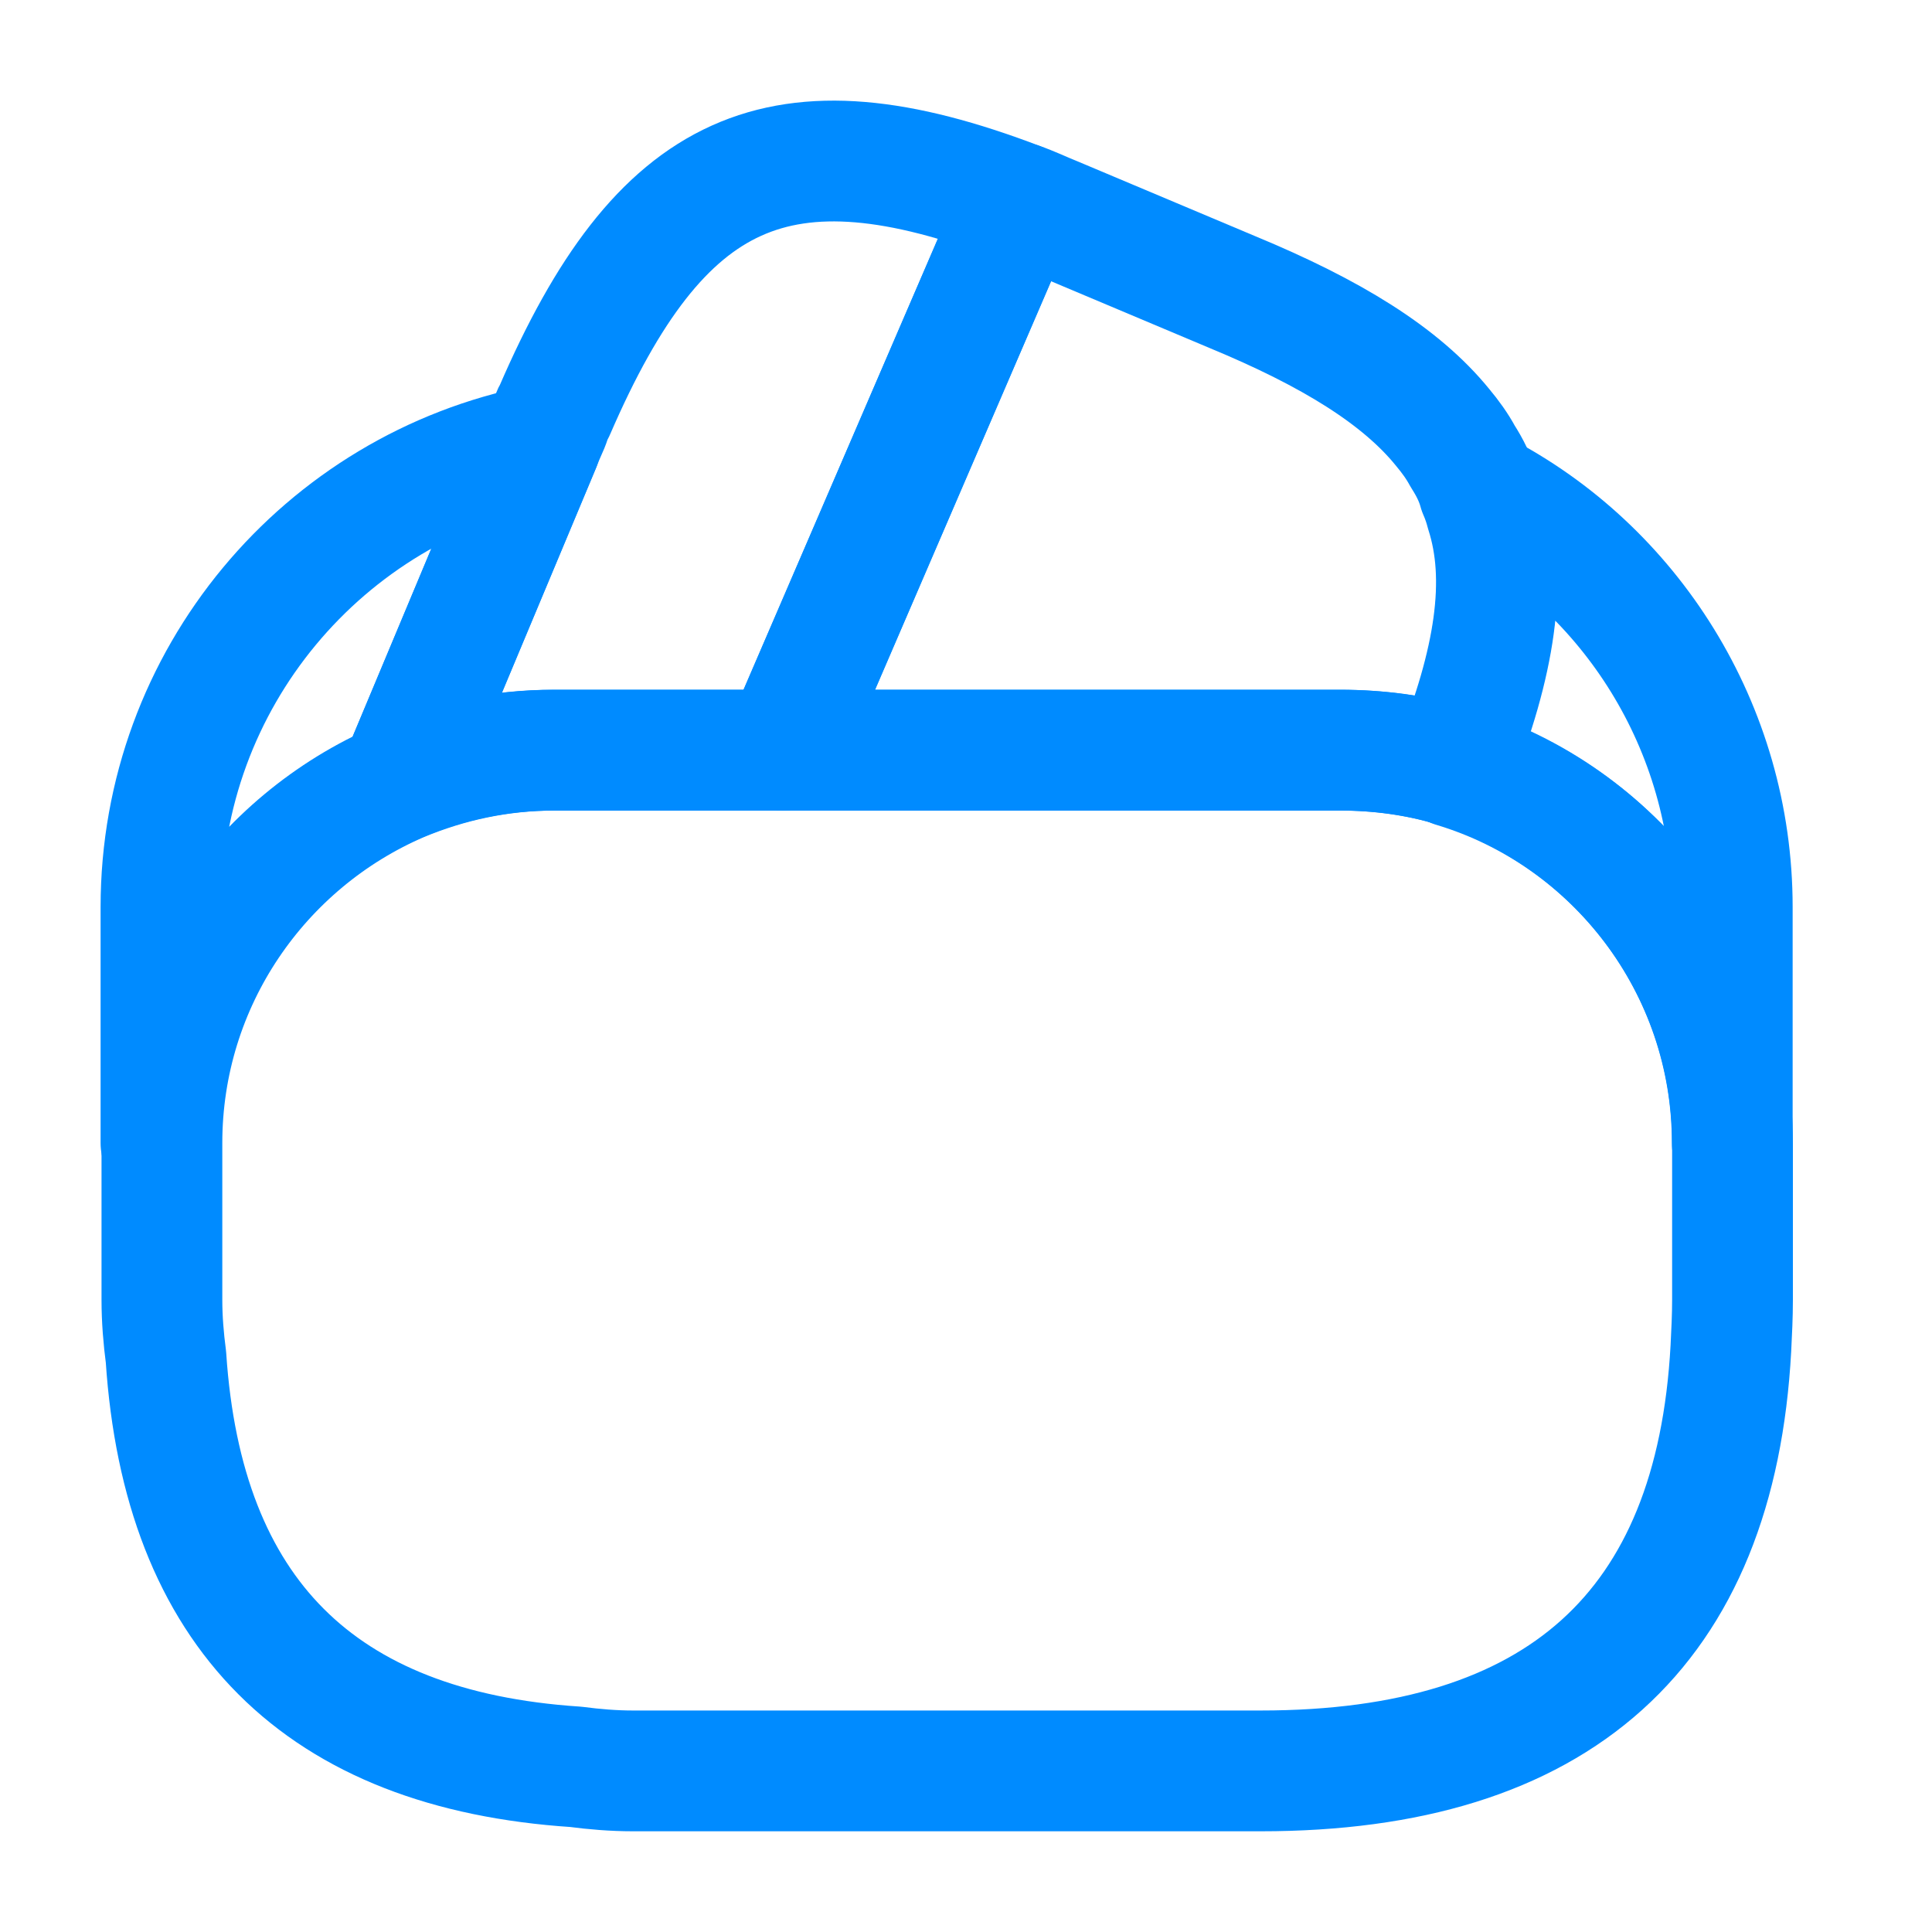 <svg width="31" height="31" viewBox="0 0 31 31" fill="none" xmlns="http://www.w3.org/2000/svg">
<path d="M16.353 3.253L16.314 3.343L12.568 12.036H8.887C8.008 12.036 7.169 12.217 6.407 12.54L8.667 7.141L8.719 7.012L8.809 6.805C8.835 6.728 8.861 6.65 8.9 6.585C10.592 2.672 12.503 1.78 16.353 3.253Z" stroke="#008BFF" stroke-width="1.938" stroke-linecap="round" stroke-linejoin="round"/>
<path d="M23.314 12.295C22.733 12.114 22.113 12.036 21.493 12.036H12.568L16.314 3.343L16.352 3.253C16.546 3.318 16.727 3.408 16.921 3.485L19.775 4.687C21.364 5.345 22.475 6.03 23.147 6.857C23.276 7.012 23.379 7.154 23.47 7.322C23.586 7.503 23.676 7.683 23.728 7.877C23.779 7.993 23.818 8.11 23.844 8.213C24.193 9.298 23.986 10.628 23.314 12.295Z" stroke="#008BFF" stroke-width="1.938" stroke-linecap="round" stroke-linejoin="round"/>
<path d="M27.799 18.34V20.859C27.799 21.117 27.786 21.375 27.773 21.634C27.528 26.142 25.009 28.415 20.23 28.415H10.155C9.845 28.415 9.535 28.389 9.238 28.35C5.13 28.079 2.934 25.883 2.663 21.776C2.624 21.479 2.598 21.169 2.598 20.859V18.34C2.598 15.744 4.174 13.509 6.422 12.54C7.197 12.217 8.023 12.037 8.902 12.037H21.508C22.141 12.037 22.761 12.127 23.33 12.295C25.9 13.083 27.799 15.485 27.799 18.34Z" stroke="#008BFF" stroke-width="1.938" stroke-linecap="round" stroke-linejoin="round"/>
<path d="M8.667 7.141L6.407 12.54C4.159 13.509 2.583 15.743 2.583 18.34V14.555C2.583 10.887 5.192 7.825 8.667 7.141Z" stroke="#008BFF" stroke-width="1.938" stroke-linecap="round" stroke-linejoin="round"/>
<path d="M27.795 14.555V18.339C27.795 15.498 25.909 13.082 23.326 12.307C23.997 10.628 24.191 9.31 23.868 8.213C23.842 8.096 23.804 7.98 23.752 7.877C26.154 9.117 27.795 11.661 27.795 14.555Z" stroke="#008BFF" stroke-width="1.938" stroke-linecap="round" stroke-linejoin="round"/>
</svg>
